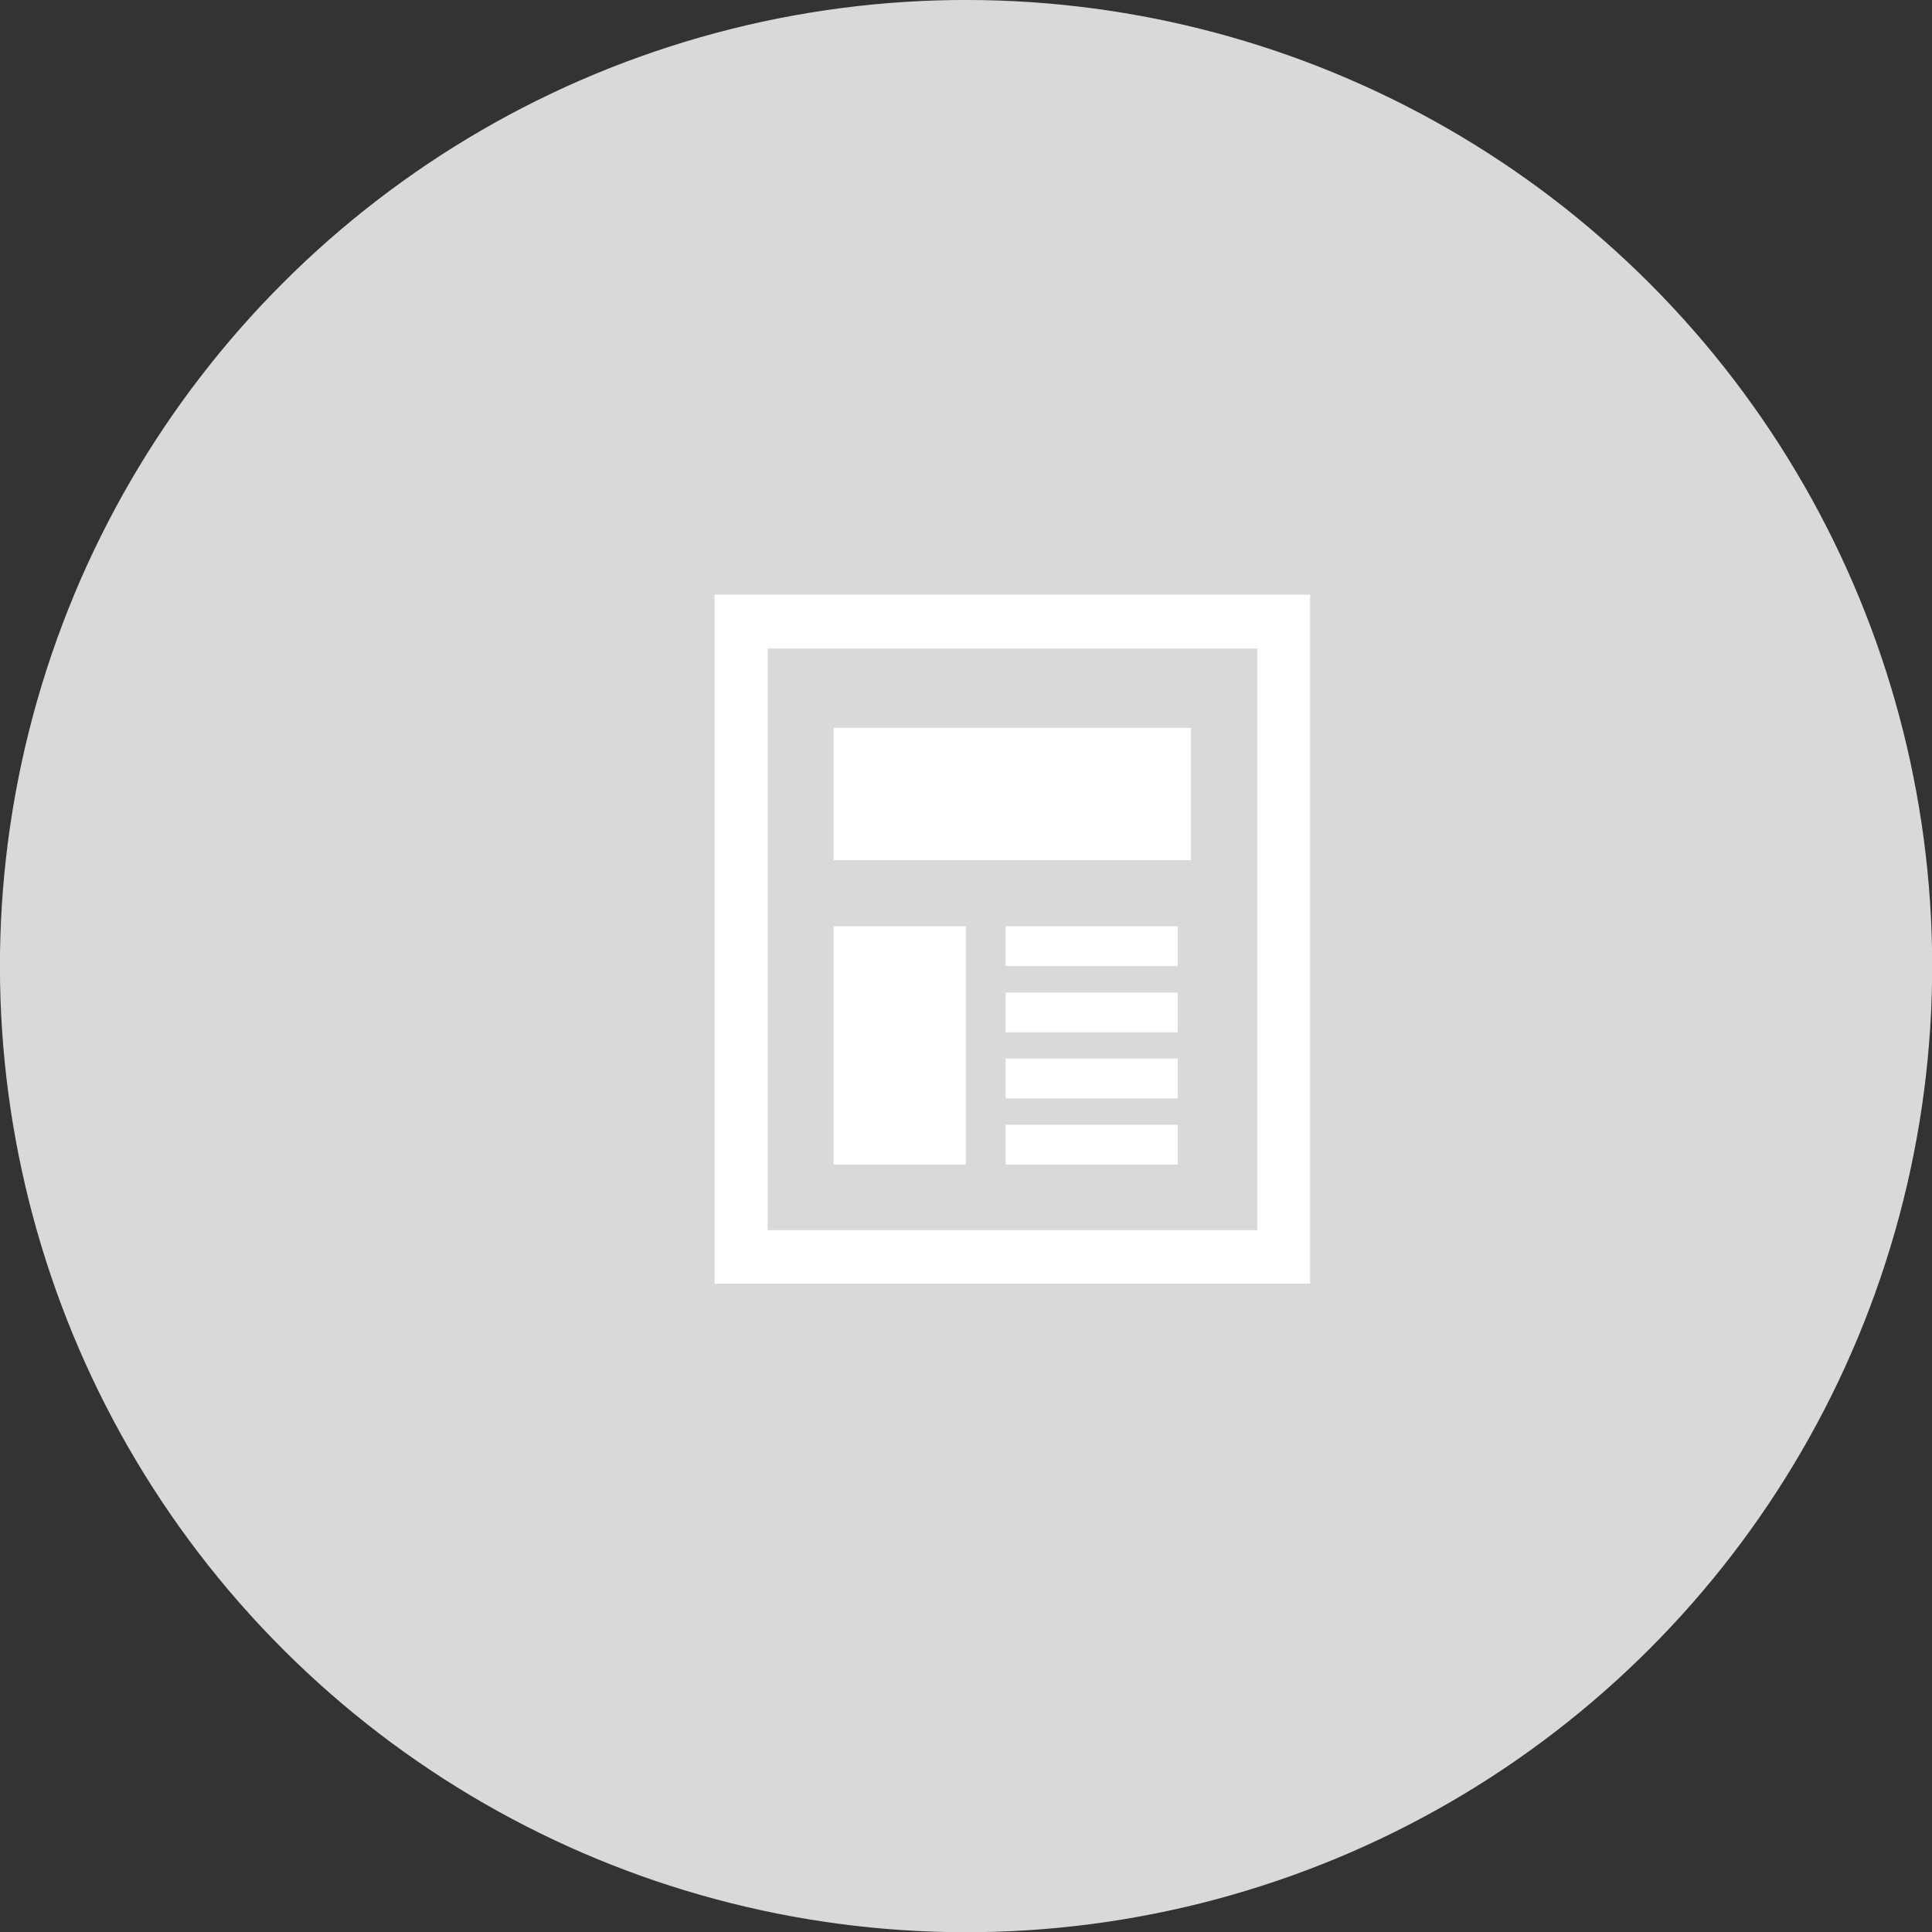 <svg xmlns="http://www.w3.org/2000/svg" viewBox="0 0 94.23 94.23"><rect x="0" y="0" width="94.23" height="94.23" fill="#333333" stroke="none"/><defs><style>.cls-1{fill:#d9d9d9;}.cls-2{fill:#fff;}</style></defs><g id="レイヤー_2" data-name="レイヤー 2"><g id="design"><circle class="cls-1" cx="47.12" cy="47.12" r="47.12" transform="translate(-19.52 47.12) rotate(-45)"/><rect class="cls-2" x="40.66" y="35.5" width="17.43" height="6.45"/><path class="cls-2" d="M34.85,29V62.61H63.9V29ZM60.67,60H37.44V31.63H61.32V60Z"/><rect class="cls-2" x="49.05" y="45.18" width="8.39" height="1.94"/><rect class="cls-2" x="49.05" y="48.41" width="8.39" height="1.94"/><rect class="cls-2" x="49.05" y="51.63" width="8.39" height="1.94"/><rect class="cls-2" x="49.05" y="54.86" width="8.39" height="1.94"/><rect class="cls-2" x="40.66" y="45.18" width="6.45" height="11.62"/></g></g></svg>